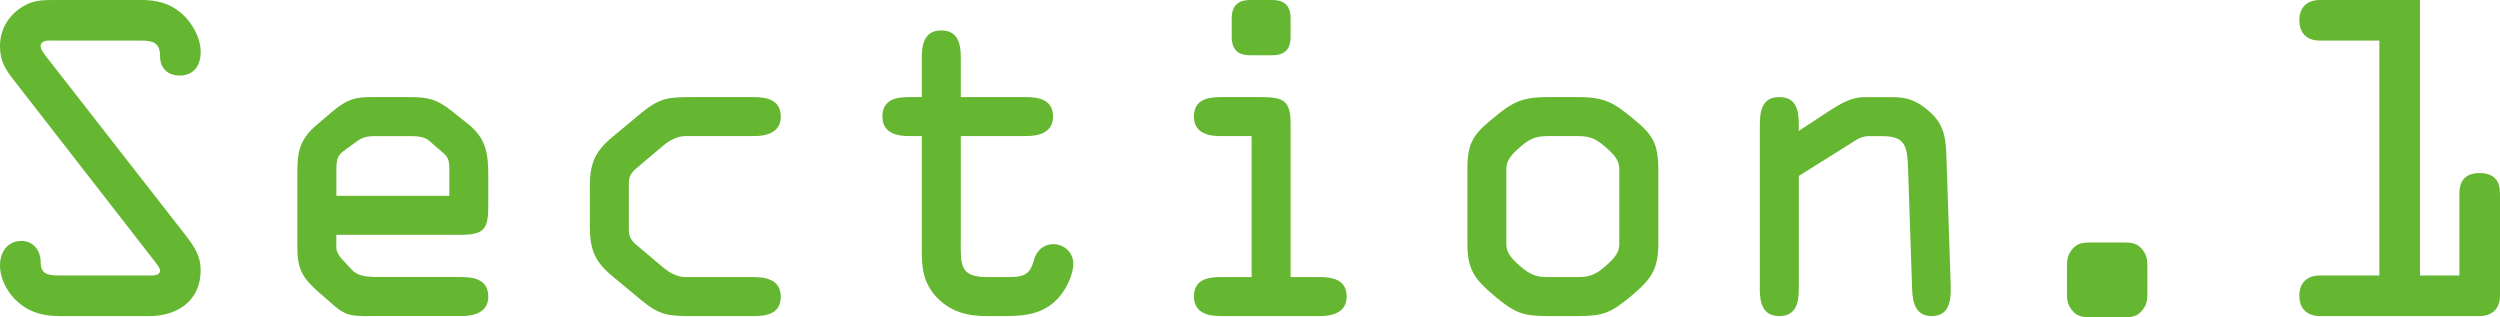 <?xml version="1.0" encoding="UTF-8"?>
<svg id="_レイヤー_2" data-name="レイヤー_2" xmlns="http://www.w3.org/2000/svg" viewBox="0 0 987.16 125.27">
  <defs>
    <style>
      .cls-1 {
        fill: #65b732;
      }
    </style>
  </defs>
  <g id="_レイヤー_2-2" data-name="レイヤー_2">
    <g>
      <path class="cls-1" d="M73.63,93.36c3.21,4.17,5.61,7.86,5.61,13.31,0,12.03-9.14,18.13-20.21,18.13H23.74c-6.1,0-11.39-1.12-16.2-5.13-4.33-3.53-7.54-9.3-7.54-14.92,0-5.13,2.89-9.62,8.5-9.62,4.65,0,7.54,3.85,7.54,8.18,0,4.81,2.57,5.45,7.06,5.45h34.81c1.28,0,5.29.48,5.29-1.92,0-1.28-2.25-3.69-2.89-4.65L5.29,31.44C1.92,27.11,0,23.9,0,18.29,0,11.87,3.05,6.42,8.5,2.89,12.99,0,16.68,0,21.82,0h34.01c6.1,0,11.23,1.28,15.88,5.29,4.17,3.69,7.54,9.62,7.54,15.24,0,5.13-2.57,9.3-8.34,9.3-4.81,0-7.7-3.05-7.7-7.54,0-5.45-2.73-6.26-7.7-6.26H21.5c-1.76,0-5.45-.48-5.45,2.25,0,1.44,1.76,3.37,2.41,4.33l55.18,70.74Z"/>
      <path class="cls-1" d="M145.65,124.8c-6.42,0-8.98,0-13.8-4.17l-6.58-5.77c-6.1-5.45-7.86-8.98-7.86-17.32v-29.68c0-8.18,1.12-12.99,7.54-18.45l5.45-4.65c7.22-6.26,10.75-6.42,17-6.42h14.12c7.54,0,11.07.8,17,5.61l6.26,4.97c7.06,5.61,8.02,11.55,8.02,20.05v12.35c0,8.82-1.44,11.39-10.59,11.39h-49.41v5.13c0,1.44,1.12,3.37,2.25,4.49l3.85,4.17c2.08,2.25,5.13,2.89,10.27,2.89h33.05c5.13,0,10.59,1.12,10.59,7.7s-6.1,7.7-10.59,7.7h-36.58ZM132.82,77.32h44.6v-9.3c0-2.89.16-5.29-1.93-7.22l-5.93-5.13c-1.93-1.76-4.97-1.92-7.38-1.92h-12.99c-2.89,0-5.29,0-7.86,1.76l-5.29,3.85c-1.92,1.44-3.21,2.57-3.21,7.06v10.91Z"/>
      <path class="cls-1" d="M232.91,74.11c0-9.46,1.76-14.12,9.14-20.21l11.39-9.46c7.22-5.94,10.91-6.1,19.89-6.1h24.38c5.13,0,10.59,1.12,10.59,7.7s-6.1,7.7-10.59,7.7h-27.11c-3.05,0-6.1,1.6-8.82,3.85l-9.3,7.86c-2.41,1.93-4.17,3.53-4.17,6.58v19.09c0,3.05,1.76,4.65,4.17,6.58l9.3,7.86c2.73,2.25,5.78,3.85,8.82,3.85h27.11c4.49,0,10.59.96,10.59,7.7s-5.45,7.7-10.59,7.7h-24.38c-8.98,0-12.67-.16-19.89-6.1l-11.39-9.46c-7.38-6.1-9.14-10.75-9.14-20.21v-14.92Z"/>
      <path class="cls-1" d="M379.37,95.77c0,8.66-.32,13.64,10.27,13.64h7.86c6.26,0,9.14-.48,10.75-6.74.96-3.69,3.85-6.26,7.7-6.26,4.33,0,7.86,3.37,7.86,7.7s-2.73,9.79-5.29,12.83c-5.61,6.74-12.99,7.86-21.17,7.86h-7.86c-7.7,0-14.44-1.76-19.89-7.7-5.94-6.58-5.61-13.15-5.61-21.5v-41.87h-4.97c-4.49,0-10.59-.96-10.59-7.7s5.45-7.7,10.59-7.7h4.97v-15.72c0-5.29,1.12-10.59,7.7-10.59s7.7,5.29,7.7,10.59v15.72h25.83c5.13,0,10.59,1.12,10.59,7.7s-6.1,7.7-10.59,7.7h-25.83v42.03Z"/>
      <path class="cls-1" d="M509.62,109.4h11.55c5.13,0,10.59,1.12,10.59,7.7s-6.1,7.7-10.59,7.7h-39.14c-4.49,0-10.59-.96-10.59-7.7s5.45-7.7,10.59-7.7h12.19v-55.66h-12.19c-4.49,0-10.59-.96-10.59-7.7s5.45-7.7,10.59-7.7h16.2c8.82,0,11.39,1.6,11.39,10.75v60.32ZM486.36,7.22c0-5.45,3.05-7.22,7.22-7.22h8.82c4.17,0,7.22,1.76,7.22,7.22v7.38c0,5.45-3.05,7.22-7.22,7.22h-8.82c-4.17,0-7.22-1.76-7.22-7.22v-7.38Z"/>
      <path class="cls-1" d="M579.4,67.05c0-10.27,2.09-13.8,9.79-20.05,7.54-6.26,11.07-8.66,21.82-8.66h12.19c10.75,0,14.28,2.41,21.82,8.66,7.7,6.26,9.79,9.79,9.79,20.05v29.04c0,10.11-2.57,13.96-10.59,20.69-8.02,6.74-11.23,8.02-21.01,8.02h-12.19c-9.79,0-12.99-1.28-21.01-8.02-8.02-6.74-10.59-10.59-10.59-20.69v-29.04ZM594.8,96.09c0,3.21,1.12,5.29,5.61,9.14,3.37,2.89,5.78,4.17,10.59,4.17h12.19c4.81,0,7.22-1.28,10.59-4.17,4.49-3.85,5.62-5.94,5.62-9.14v-29.04c0-3.21-1.12-5.29-5.62-9.14-3.37-2.89-5.77-4.17-10.59-4.17h-12.19c-4.81,0-7.22,1.28-10.59,4.17-4.49,3.85-5.61,5.94-5.61,9.14v29.04Z"/>
      <path class="cls-1" d="M710.29,69.46v44.76c0,5.29-1.12,10.59-7.7,10.59s-7.7-5.29-7.7-10.59V49.73c0-5.61.64-11.39,7.7-11.39s7.7,5.77,7.7,11.23v2.09l12.51-8.18c4.01-2.57,8.34-5.13,13.31-5.13h11.39c5.94,0,9.62,1.6,14.28,5.61,6.9,5.94,6.58,12.51,6.9,20.85l1.6,48.45c.16,5.45-.64,11.55-7.54,11.55-6.26,0-7.54-5.29-7.7-10.43l-1.6-47.48c-.32-9.46-1.12-13.15-10.43-13.15h-5.13c-1.6,0-3.21.48-4.81,1.44l-22.78,14.28Z"/>
      <path class="cls-1" d="M826.27,125.27c-3.53,0-6.1,0-8.34-3.05-1.76-2.41-1.76-4.17-1.76-7.22v-8.98c0-3.05,0-4.81,1.76-7.22,2.25-3.05,4.81-3.05,8.34-3.05h11.55c3.53,0,6.1,0,8.34,3.05,1.76,2.41,1.76,4.17,1.76,7.22v8.98c0,3.05,0,4.81-1.76,7.22-2.25,3.05-4.81,3.05-8.34,3.05h-11.55Z"/>
      <path class="cls-1" d="M971.12,108.76v-32.4c0-4.65,2.08-8.02,8.02-8.02s8.02,3.37,8.02,8.02v40.42c0,5.78-3.85,8.02-8.02,8.02h-63.2c-4.17,0-8.02-2.25-8.02-8.02s3.85-8.02,8.02-8.02h23.58V16.04h-23.58c-4.17,0-8.02-2.25-8.02-8.02s3.85-8.02,8.02-8.02h39.62v108.76h15.56Z"/>
    </g>
  </g>
</svg>